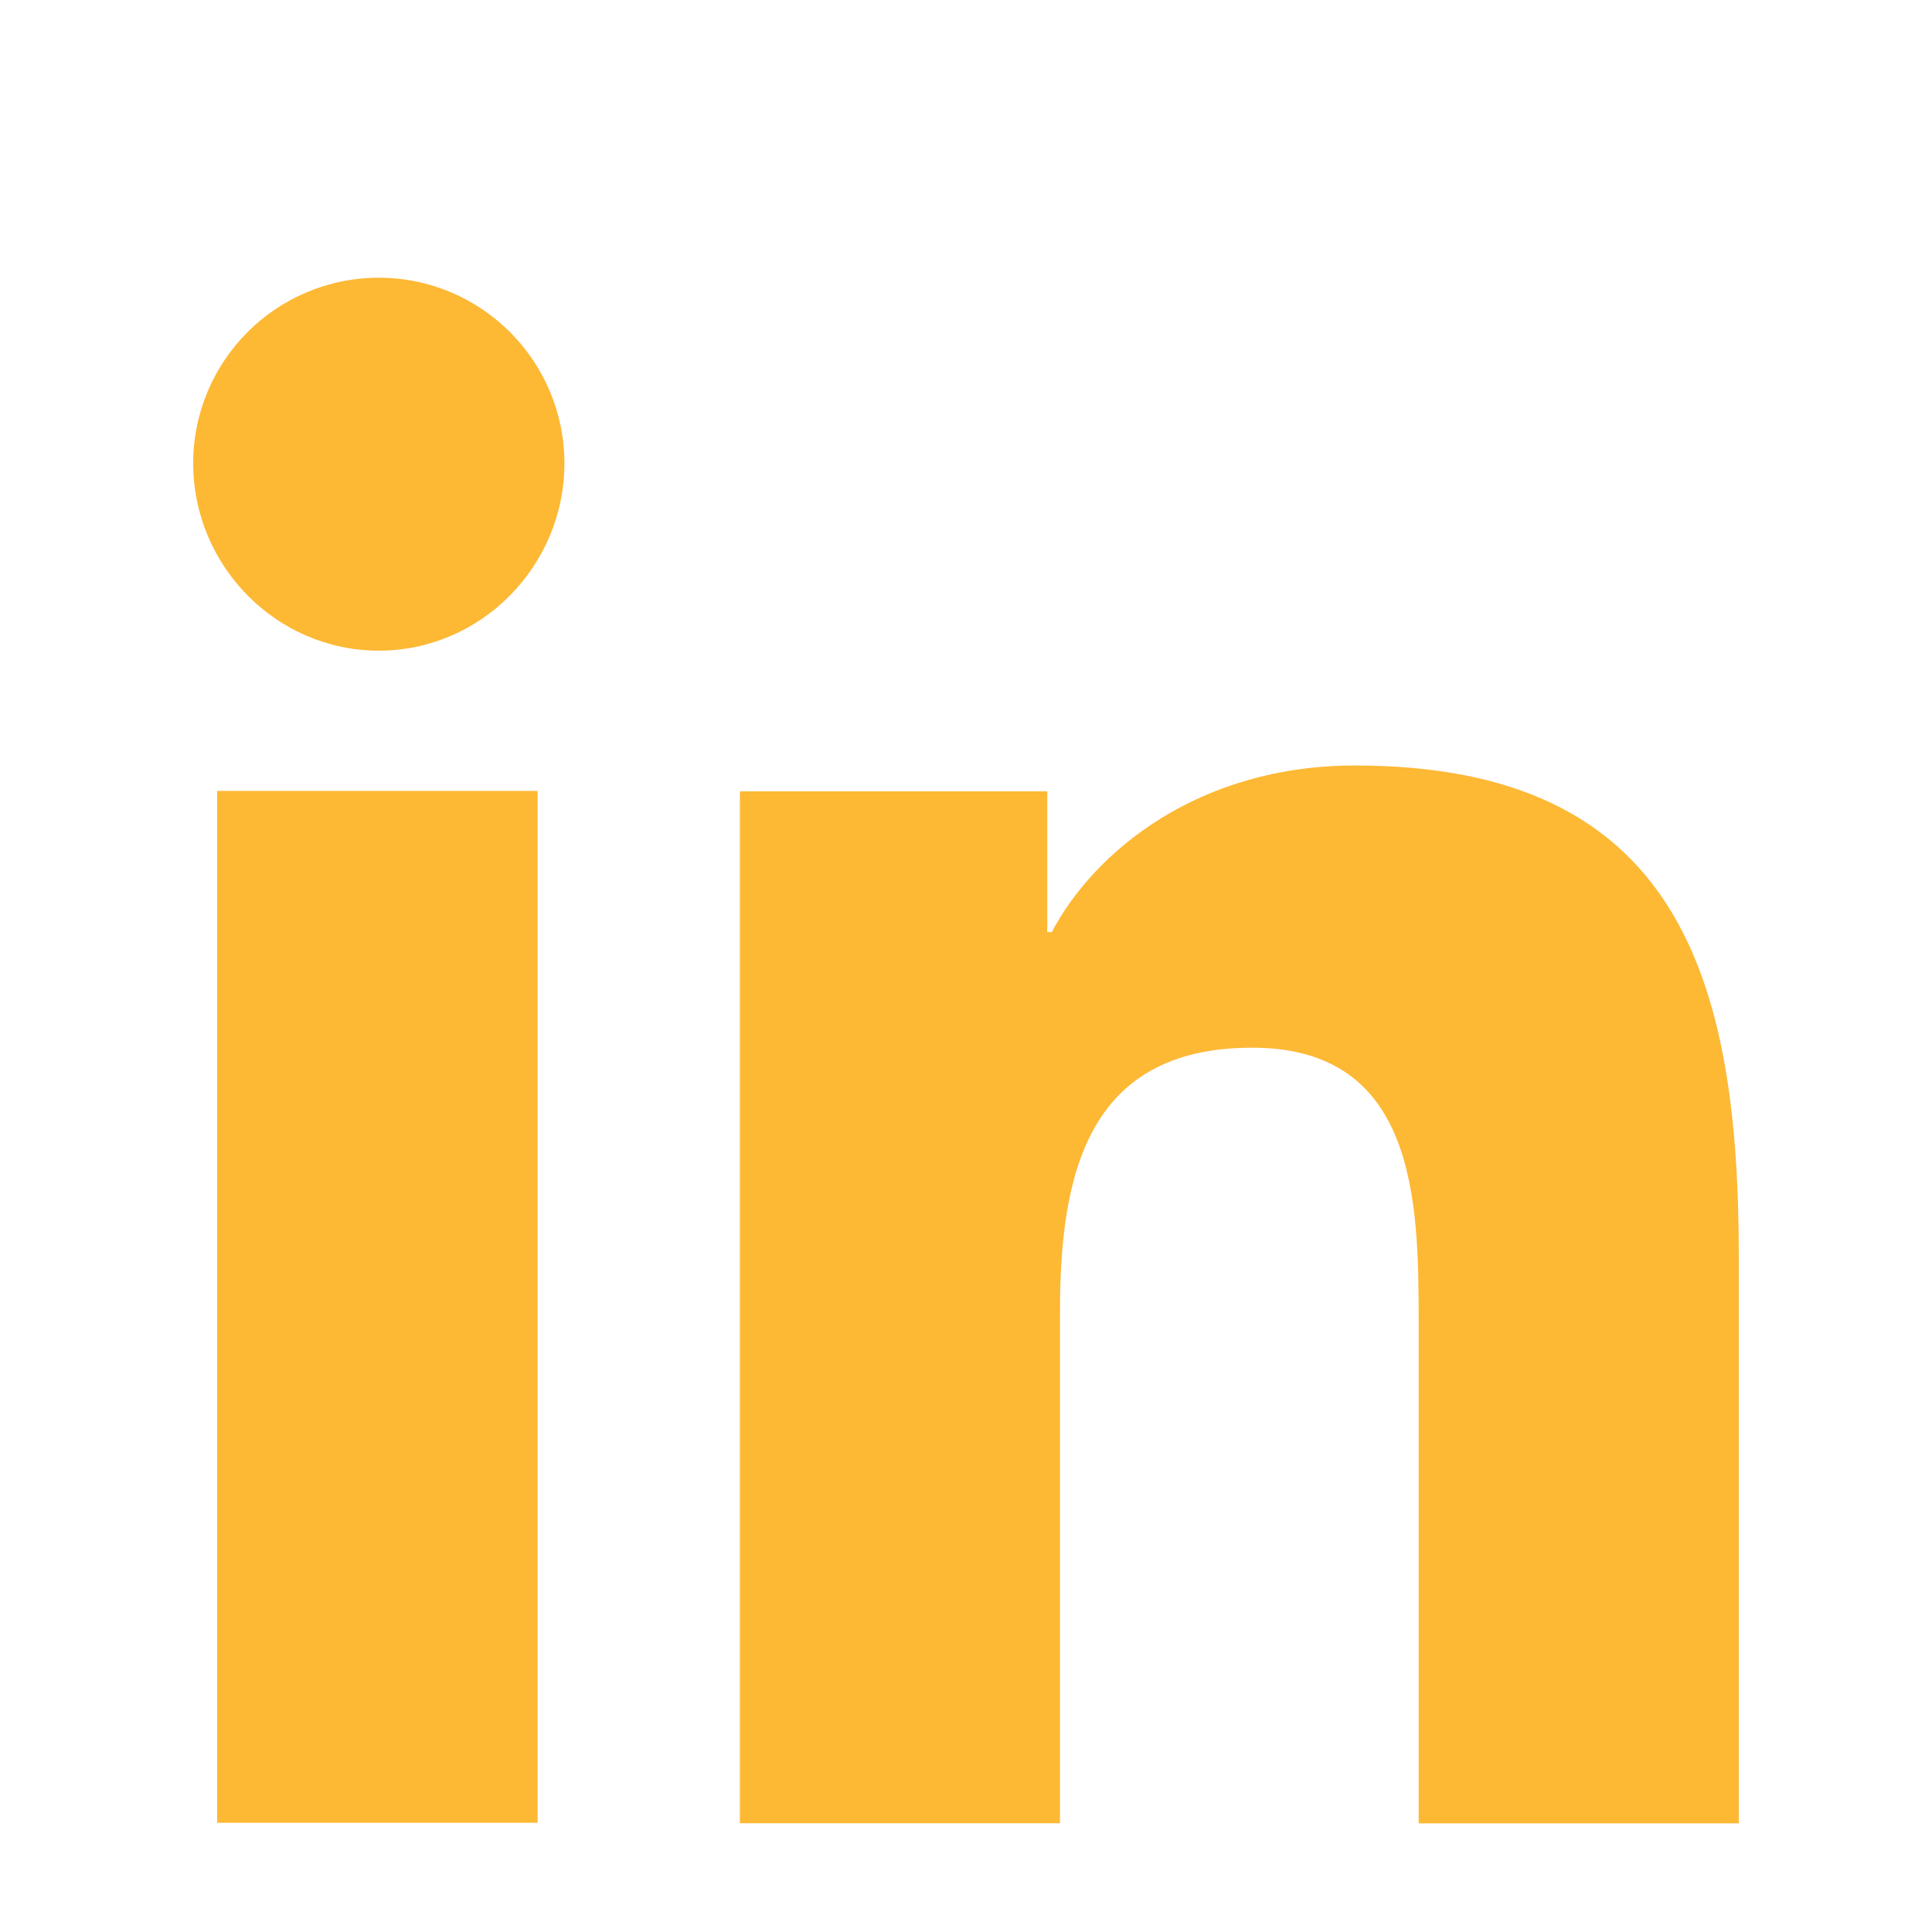 <?xml version="1.0" encoding="UTF-8" standalone="no"?>
<!DOCTYPE svg PUBLIC "-//W3C//DTD SVG 1.1//EN" "http://www.w3.org/Graphics/SVG/1.1/DTD/svg11.dtd">
<svg version="1.1" xmlns="http://www.w3.org/2000/svg" xmlns:xlink="http://www.w3.org/1999/xlink" preserveAspectRatio="xMidYMid meet" viewBox="0 0 640 640" width="640" height="640"><defs><path d="M575.87 604L575.87 603.98L576 603.98C576 491.31 576 428.72 576 416.2C576 324.34 556.22 253.58 448.83 253.58C397.21 253.58 362.56 281.91 348.42 308.77C348.32 308.77 347.82 308.77 346.92 308.77L346.92 262.15L245.1 262.15L245.1 603.98L351.13 603.98C351.13 502.42 351.13 446 351.13 434.72C351.13 390.15 359.57 347.06 414.76 347.06C469.14 347.06 469.95 397.92 469.95 437.58C469.95 448.67 469.95 504.15 469.95 604L575.87 604Z" id="dgInl7SZ5"></path><path d="M71.94 262L178.09 262L178.09 603.82L71.94 603.82L71.94 262Z" id="a21A7fQ2ZO"></path><path d="M64 153.48C64 187.42 91.54 215.54 125.48 215.54C159.42 215.54 186.97 187.42 186.97 153.48C186.94 119.54 159.4 92 125.48 92C91.54 92 64 119.54 64 153.48Z" id="b16iZBiBrz"></path></defs><g><g><g><use xlink:href="#dgInl7SZ5" opacity="1" fill="#fdb834" fill-opacity="1"></use><g><use xlink:href="#dgInl7SZ5" opacity="1" fill-opacity="0" stroke="#000000" stroke-width="1" stroke-opacity="0"></use></g></g><g><use xlink:href="#a21A7fQ2ZO" opacity="1" fill="#fdb834" fill-opacity="1"></use><g><use xlink:href="#a21A7fQ2ZO" opacity="1" fill-opacity="0" stroke="#000000" stroke-width="1" stroke-opacity="0"></use></g></g><g><use xlink:href="#b16iZBiBrz" opacity="1" fill="#fdb834" fill-opacity="1"></use><g><use xlink:href="#b16iZBiBrz" opacity="1" fill-opacity="0" stroke="#000000" stroke-width="1" stroke-opacity="0"></use></g></g></g></g></svg>